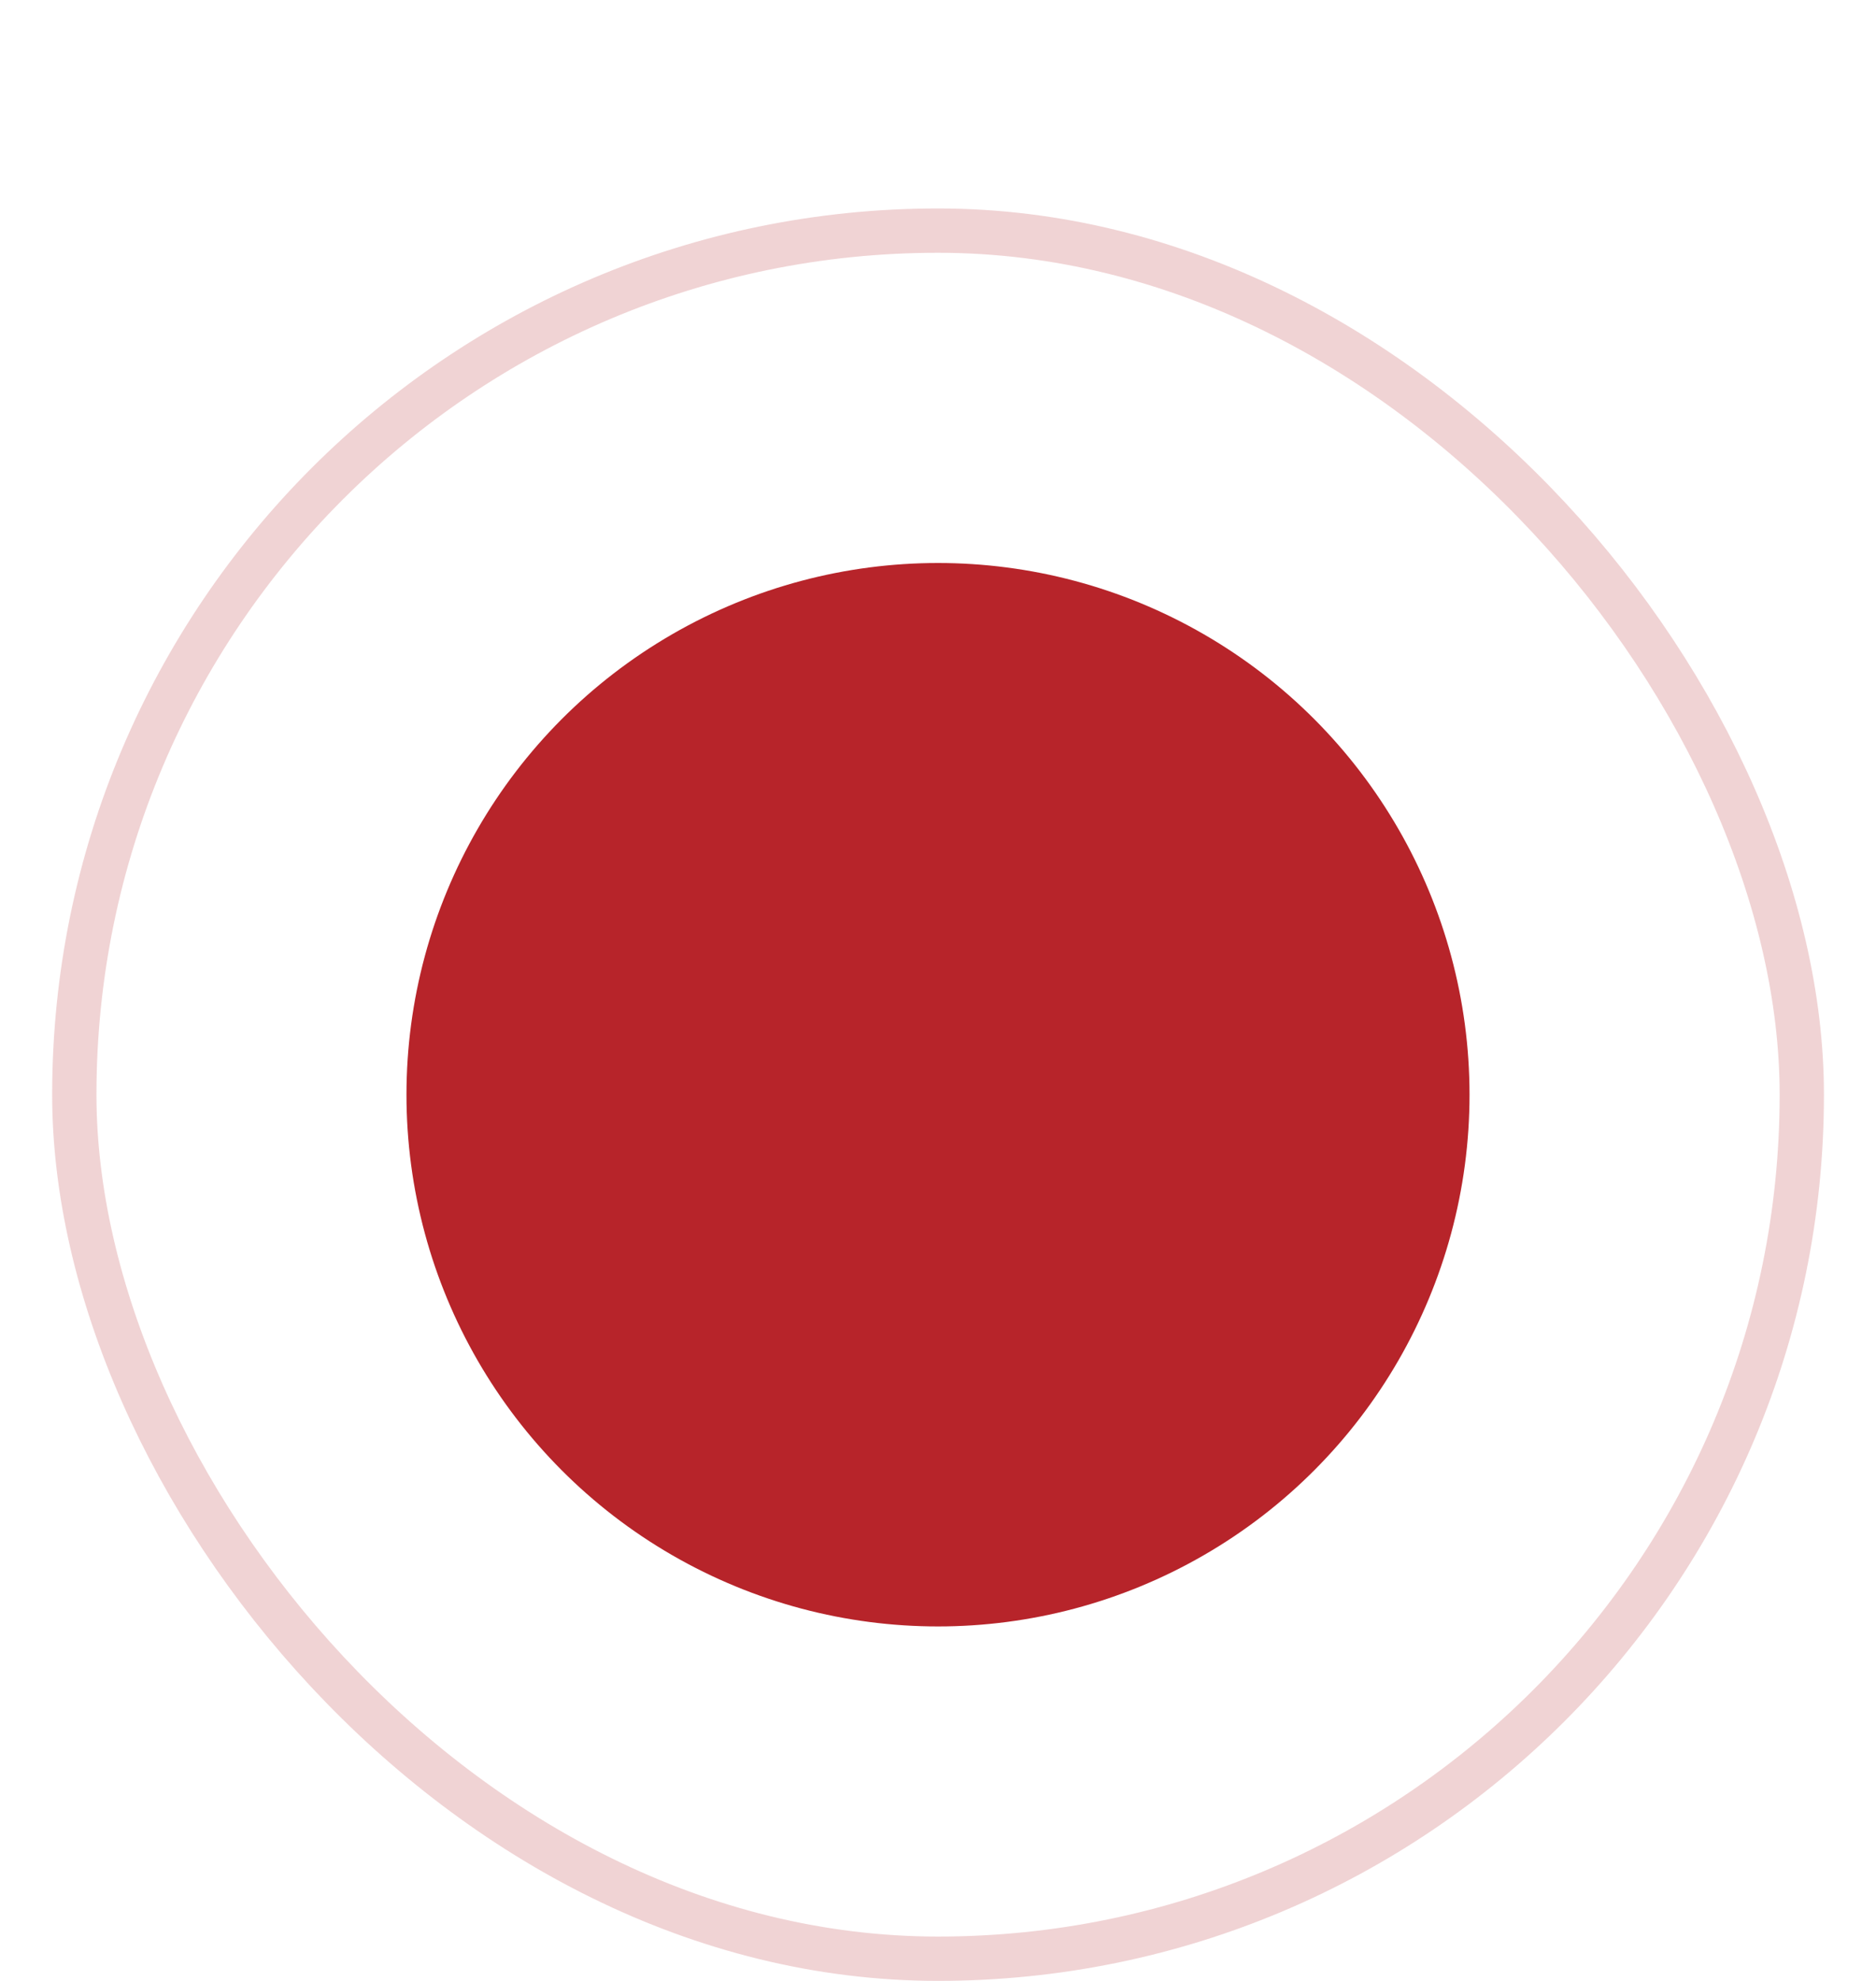 <svg xmlns="http://www.w3.org/2000/svg" fill="none" viewBox="0 0 18 19" height="19" width="18">
<rect stroke-width="0.425" stroke-opacity="0.2" stroke="#B7242A" rx="8.287" height="16.575" width="16.575" y="2.212" x="0.713"></rect>
<circle fill="#B7242A" r="5.1" cy="10.5" cx="9"></circle>
</svg>
